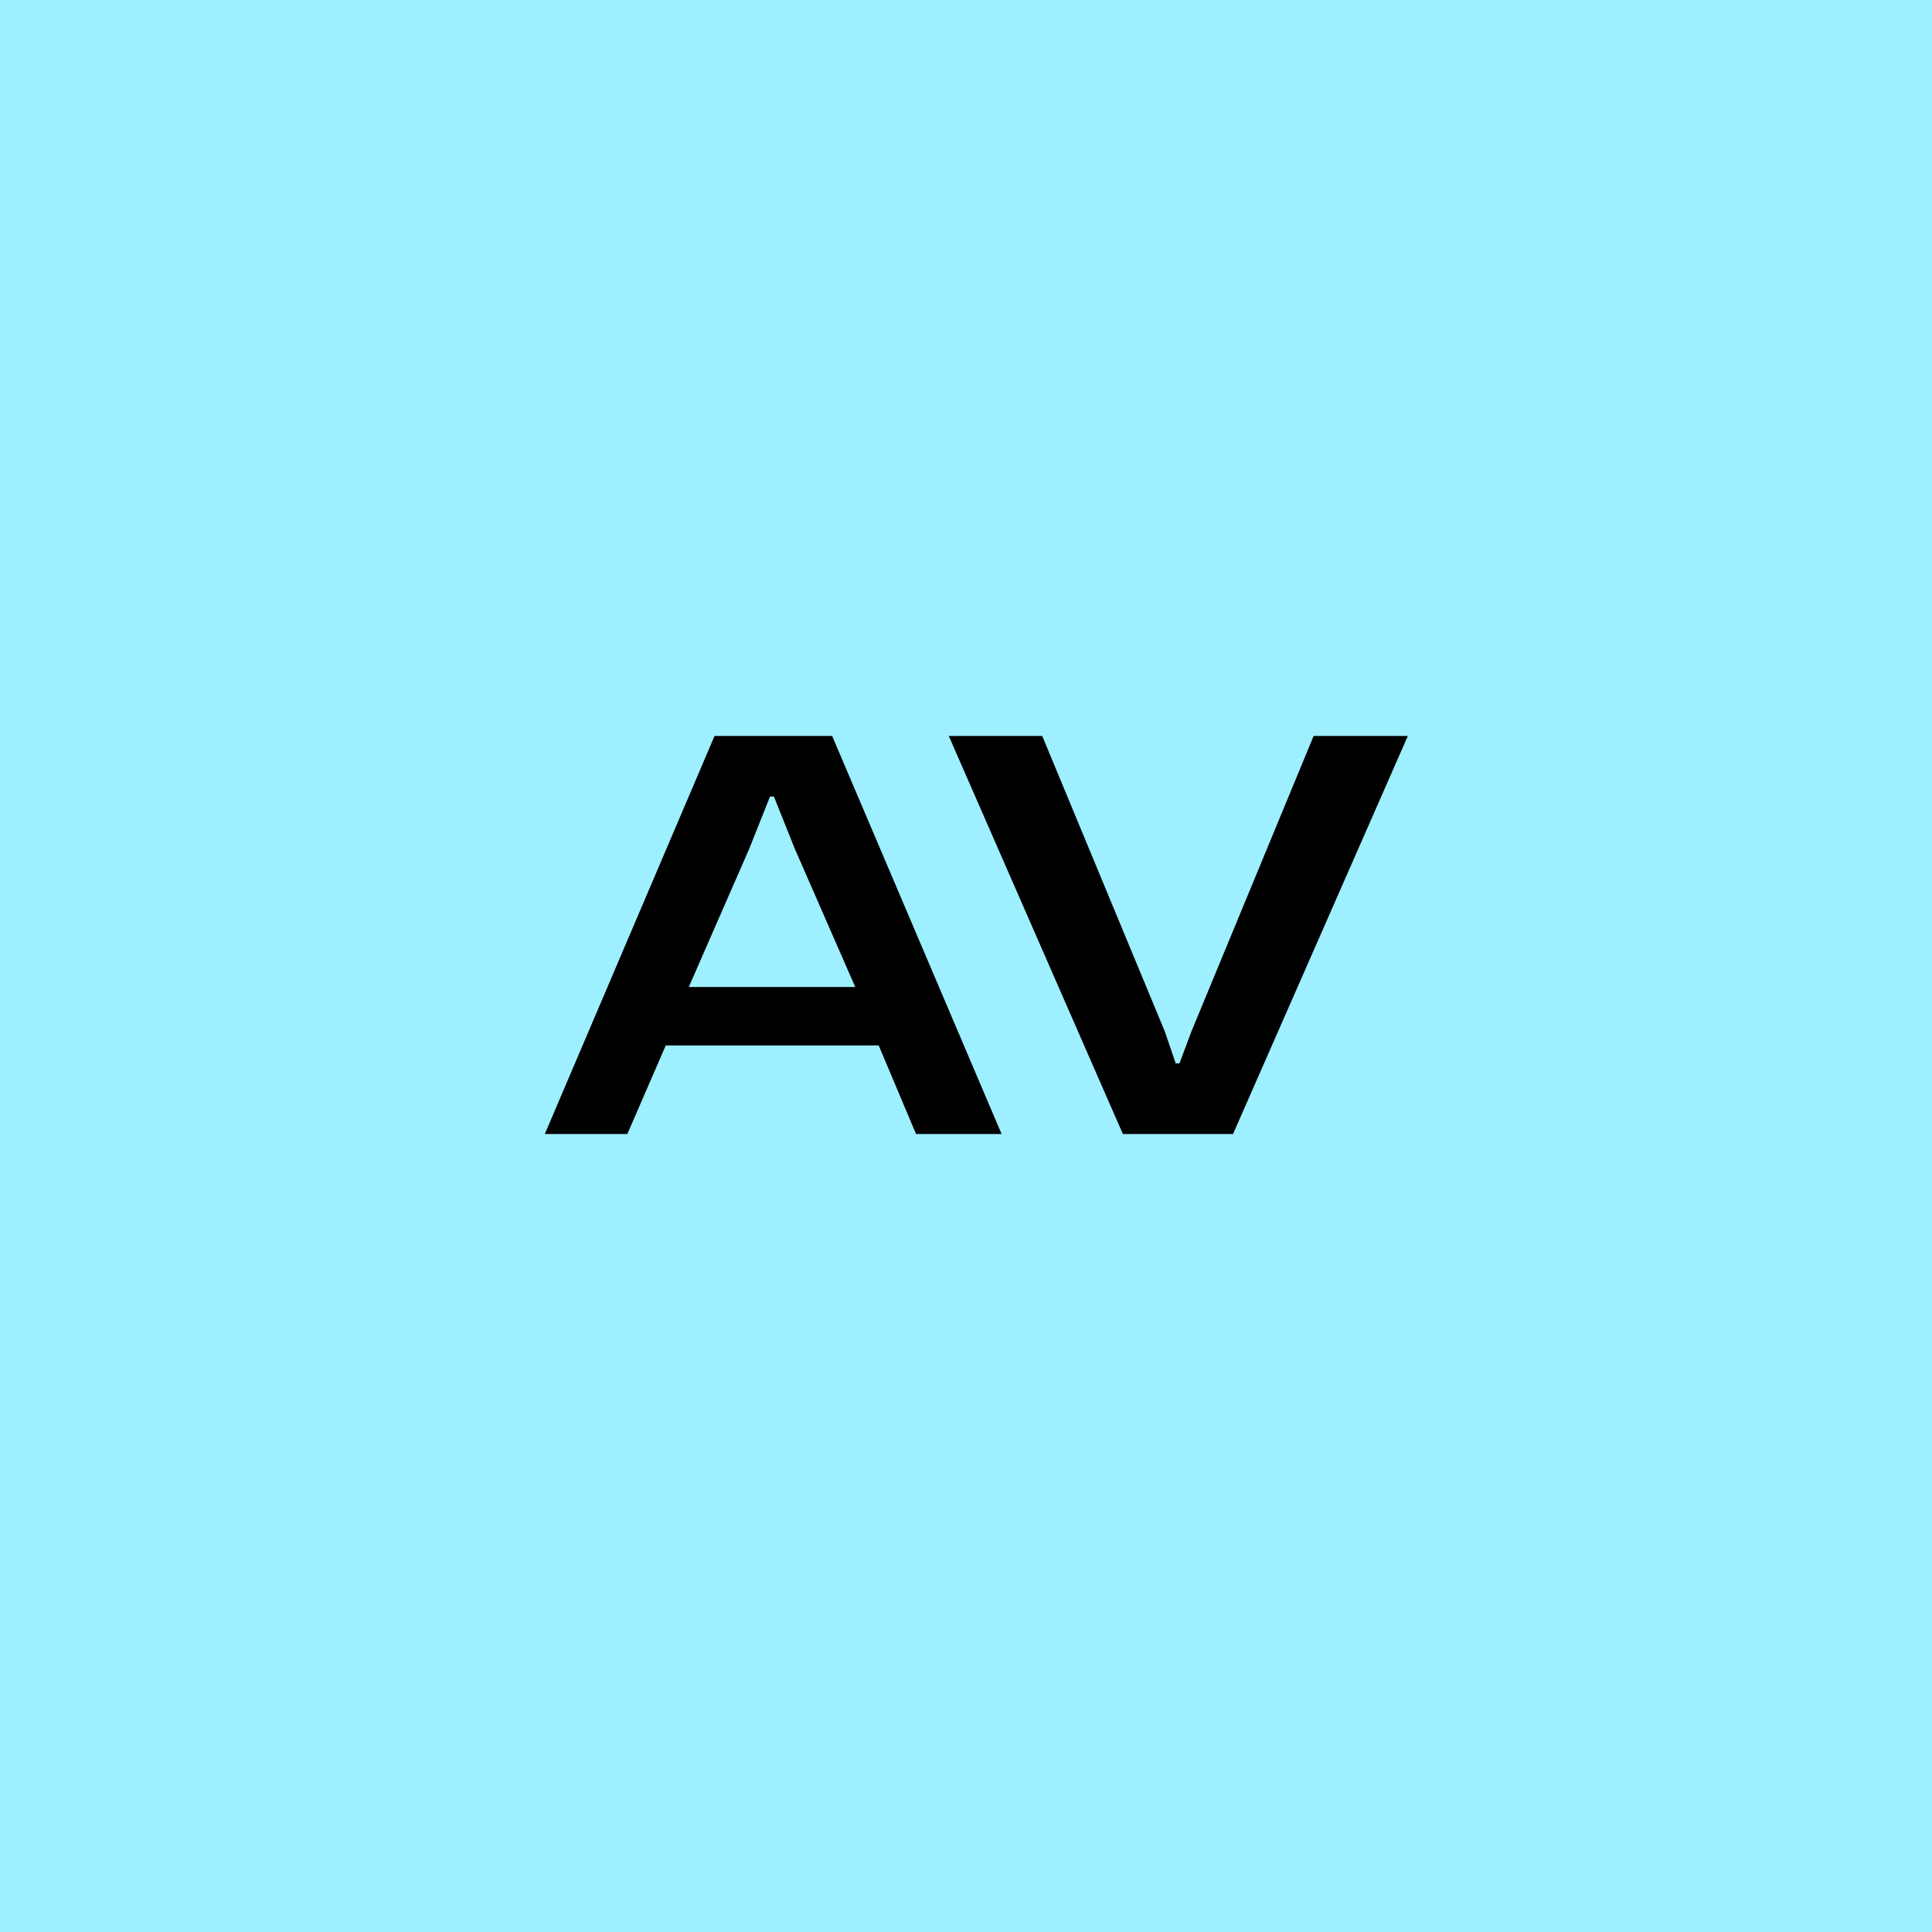 <svg xmlns="http://www.w3.org/2000/svg" width="46" height="46" viewBox="0 0 46 46">
  <g id="Group_12288" data-name="Group 12288" transform="translate(-270 -1920)">
    <rect id="Rectangle_10284" data-name="Rectangle 10284" width="46" height="46" transform="translate(270 1920)" fill="#9eefff"/>
    <path id="Path_170662" data-name="Path 170662" d="M-.028,0,4.013-9.477h2.8L10.847,0H8.81L7.922-2.108H2.851L1.937,0ZM3.4-3.5H7.363L5.92-6.8,5.426-8.036H5.334L4.84-6.794ZM13.735,0,9.59-9.477h2.225l2.921,7.041.256.754h.091l.282-.754,2.912-7.041H20.52L16.358,0Z" transform="translate(283 1947)"/>
  </g>
</svg>
